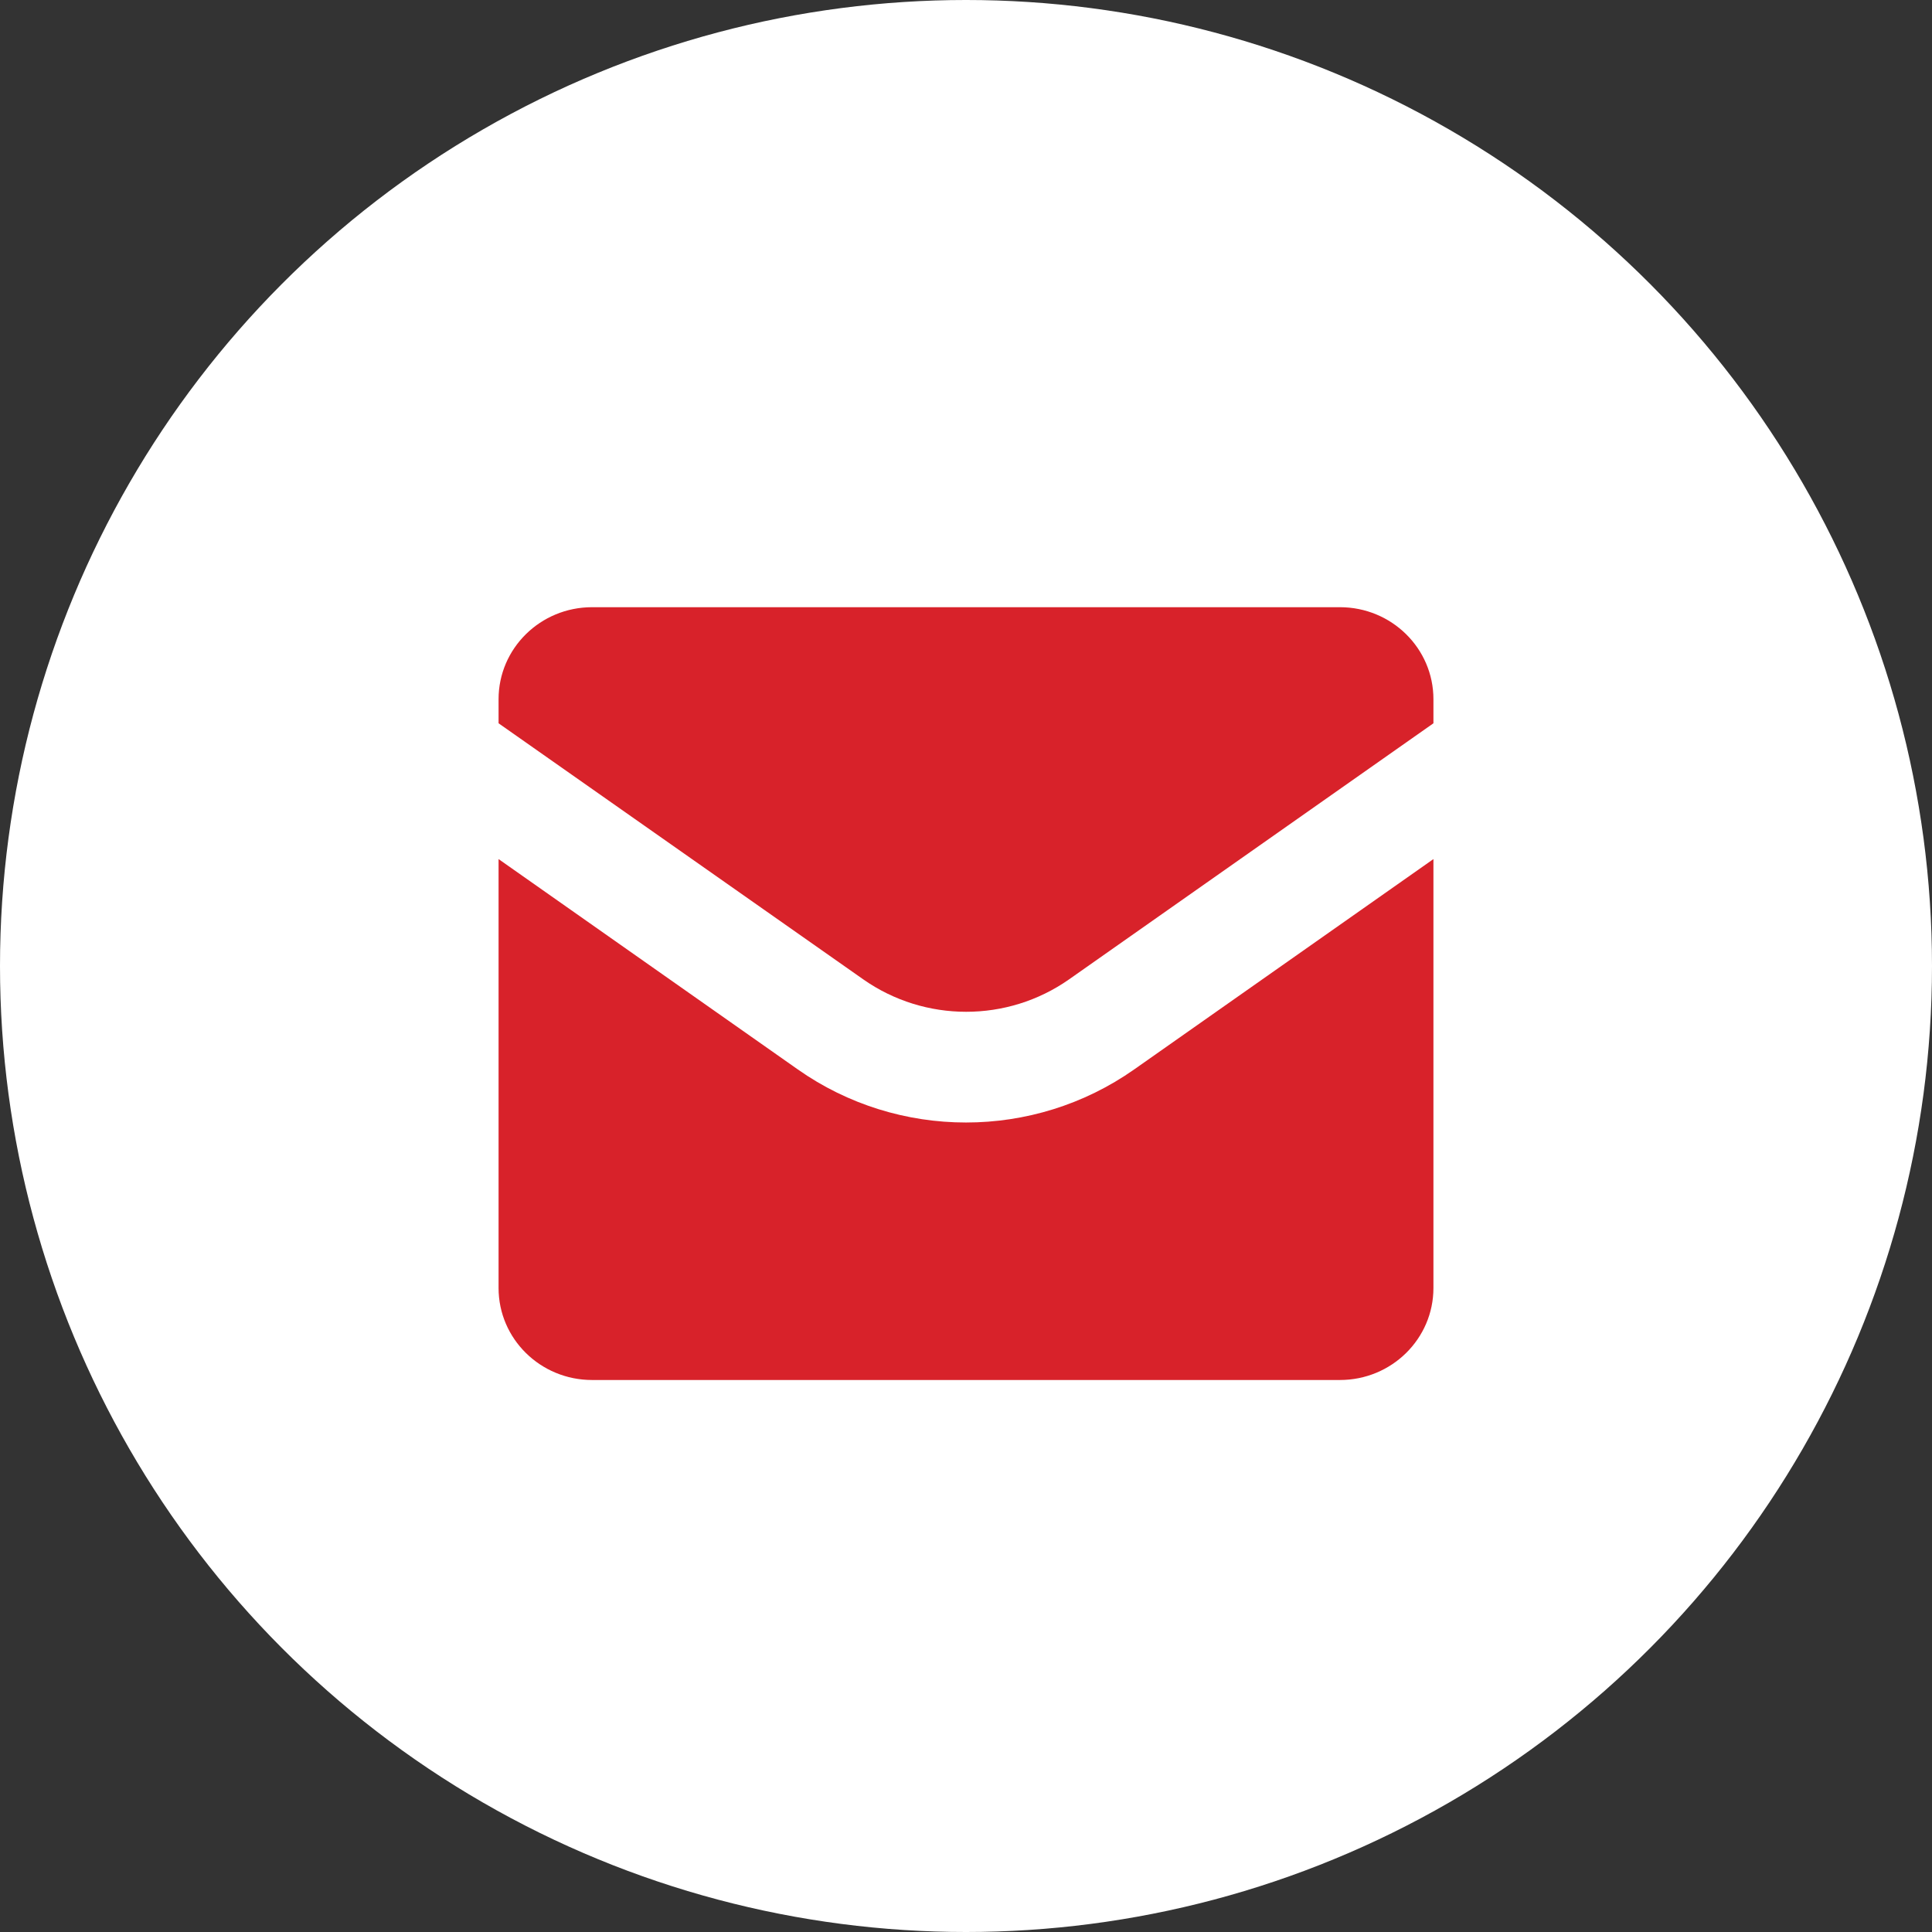 <?xml version="1.0" encoding="UTF-8"?>
<svg width="35px" height="35px" viewBox="0 0 35 35" version="1.1" xmlns="http://www.w3.org/2000/svg" xmlns:xlink="http://www.w3.org/1999/xlink">
    <rect x="0" y="0" width="35" height="35" fill="#333333" stroke="none"/>
    <title>mail-icon--bg-white</title>
    <g id="Page-1" stroke="none" stroke-width="1" fill="none" fill-rule="evenodd">
        <g id="Desktop-HD-Copy" transform="translate(-77, -6350)">
            <g id="mail-icon--bg-white" transform="translate(77, 6350)">
                <circle id="Oval-Copy-2" fill="#FFFFFF" cx="17.5" cy="17.5" r="17.5"></circle>
                <g id="noun_Mail_3548994" transform="translate(9, 11)" fill="#D8222A" fill-rule="nonzero">
                    <path d="M15.274,14 L1.726,14 C0.79,14 0.032,13.254 0.032,12.333 L0.032,4.563 L5.452,8.373 C7.275,9.656 9.725,9.656 11.548,8.373 L16.968,4.563 L16.968,12.333 C16.968,13.254 16.21,14 15.274,14 Z M1.726,0 L15.274,0 C16.21,0 16.968,0.746 16.968,1.667 L16.968,2.103 L10.366,6.743 C9.251,7.525 7.755,7.525 6.64,6.743 L0.032,2.103 L0.032,1.667 C0.032,0.746 0.79,0 1.726,0 Z" id="Shape"></path>
                </g>
            </g>
        </g>
    </g>
</svg>